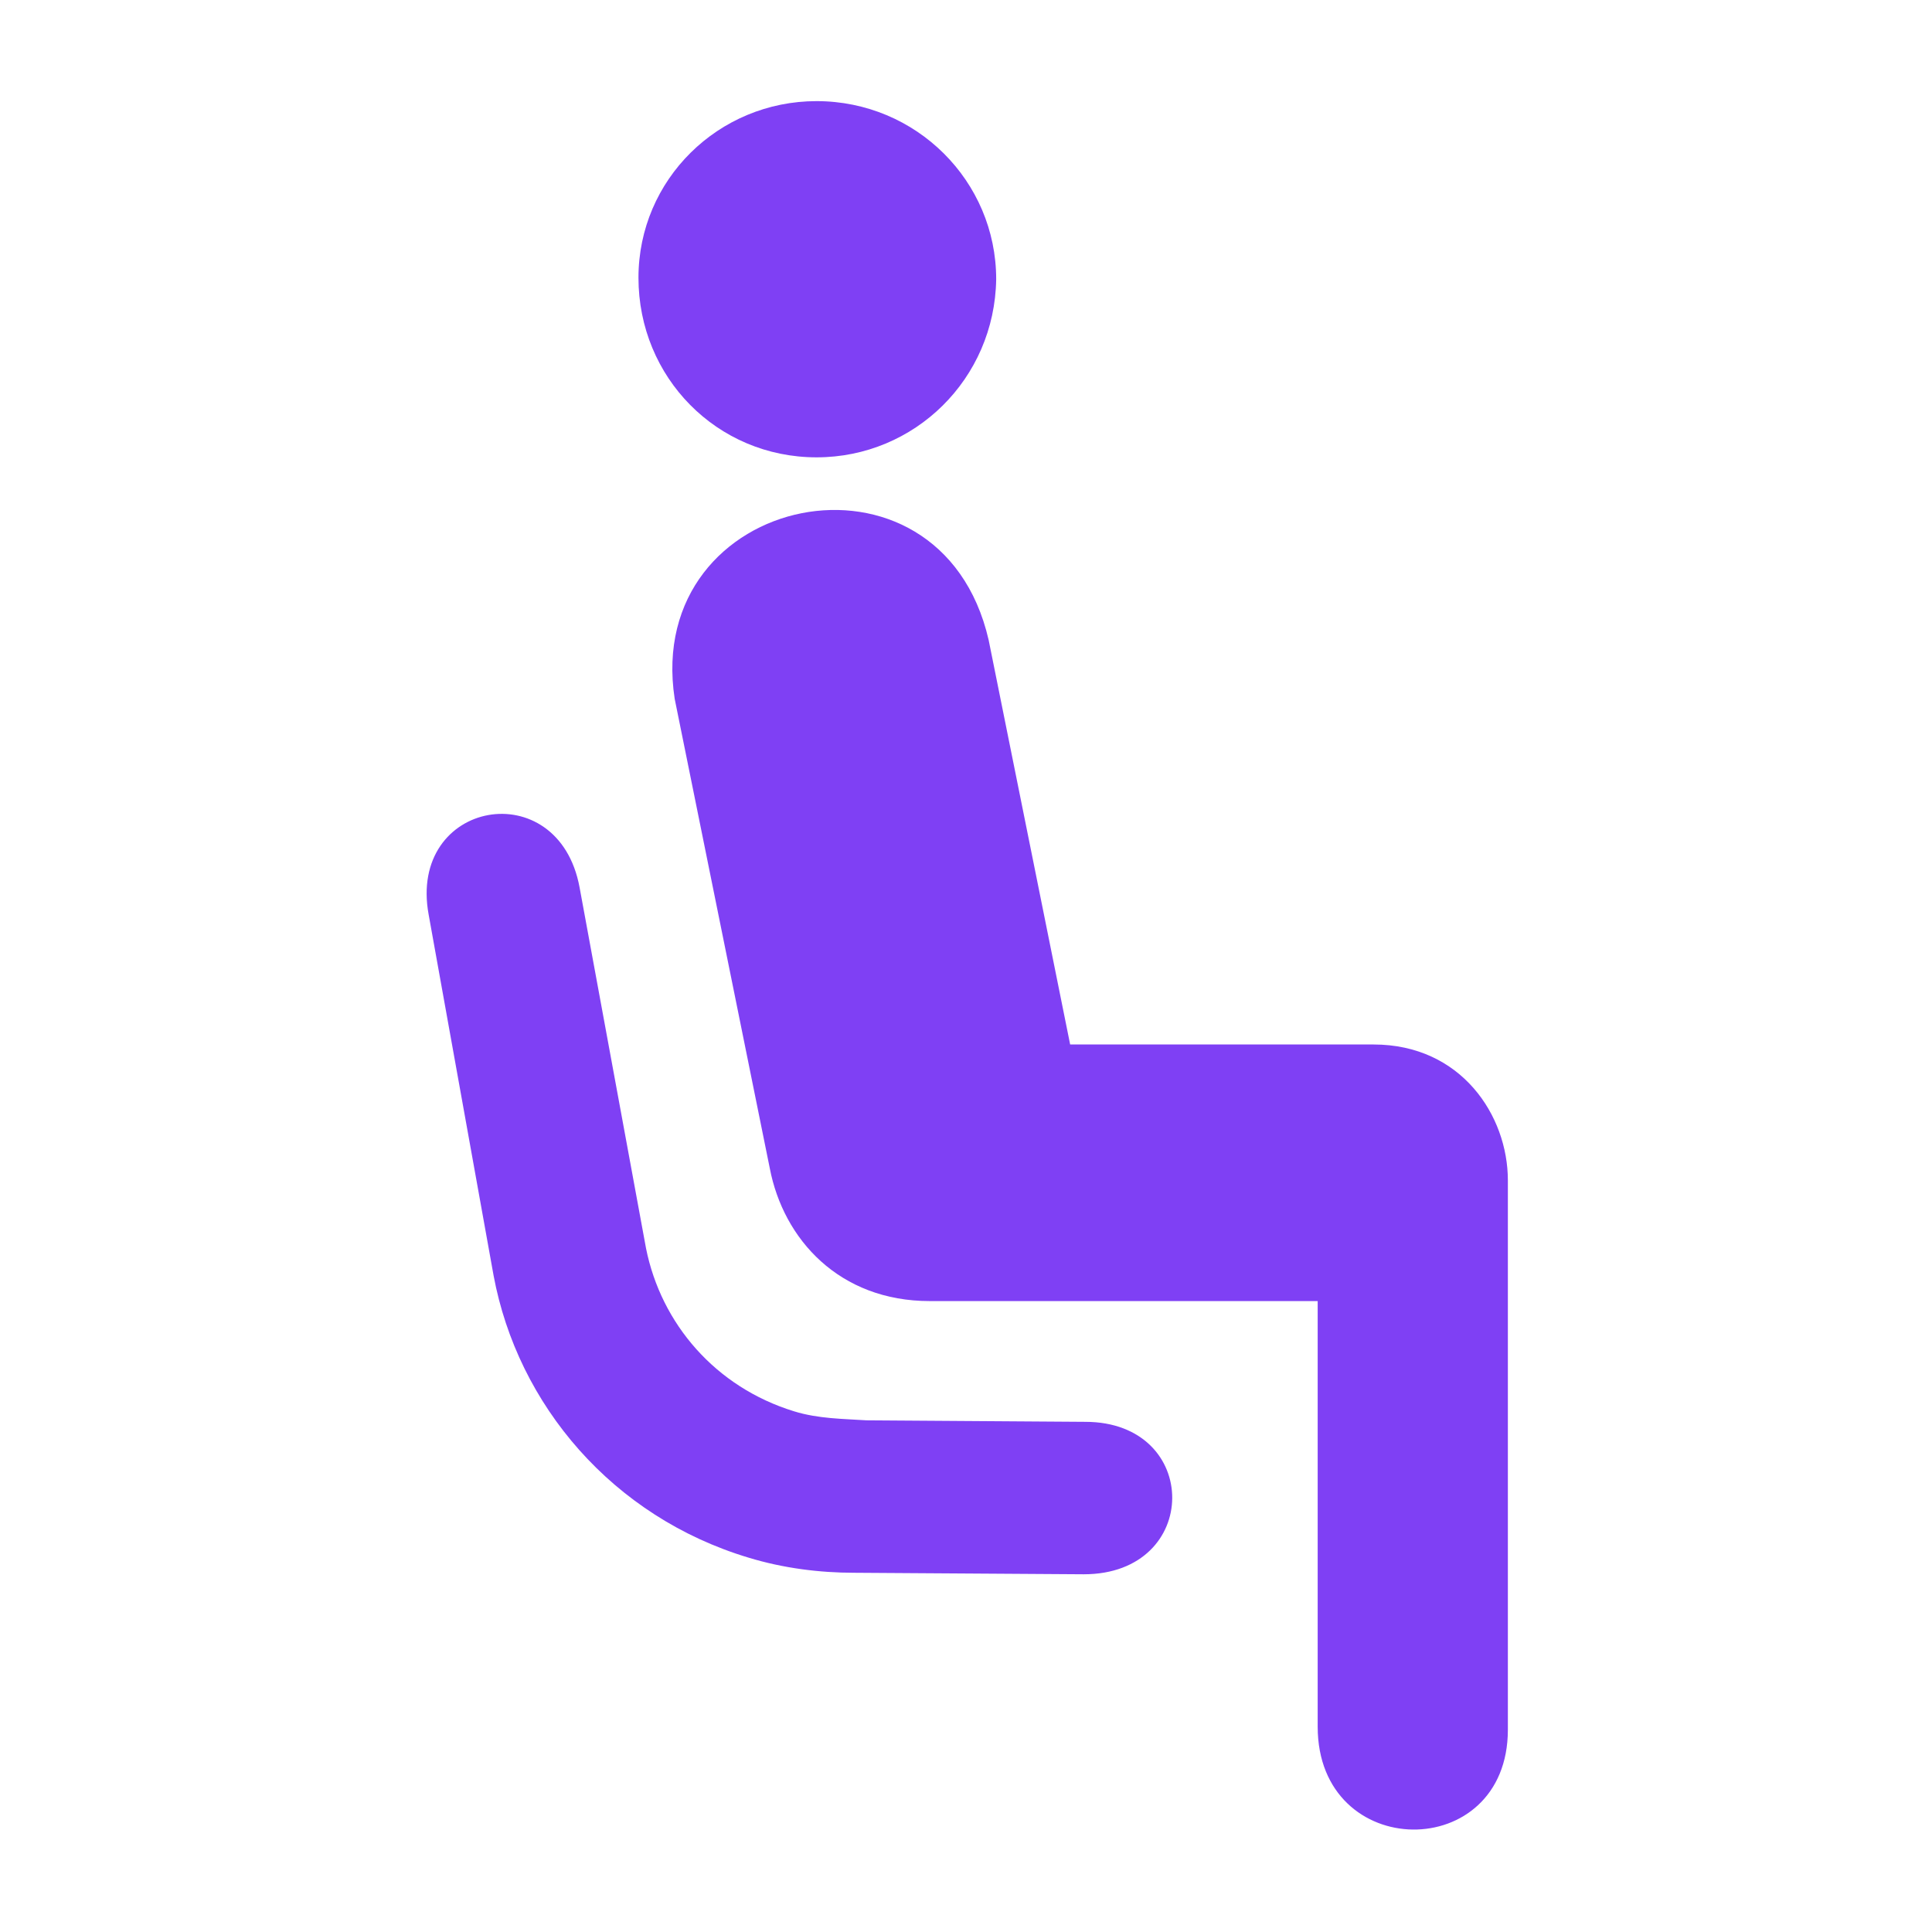 <?xml version="1.0" encoding="UTF-8"?>
<!-- Uploaded to: SVG Repo, www.svgrepo.com, Transformed by: SVG Repo Mixer Tools -->
<svg xmlns="http://www.w3.org/2000/svg" xmlns:xlink="http://www.w3.org/1999/xlink" fill="#7f40f4" height="800px" width="800px" version="1.1" id="Layer_1" viewBox="0 0 128 128" xml:space="preserve">

<g id="SVGRepo_bgCarrier" stroke-width="0"></g>

<g id="SVGRepo_tracerCarrier" stroke-linecap="round" stroke-linejoin="round"></g>

<g id="SVGRepo_iconCarrier"> <path d="M44.7,46.3c-2.1-13.7,17.6-17.8,20.8-3.9l5.4,26.8l20.1,0c5.8,0,8.9,4.7,8.9,9v36.4c0,8.9-12.6,8.8-12.6-0.2V86.2H61.6 c-6,0-9.7-4.1-10.6-8.8L44.7,46.3z"></path> <path d="M54.1,30.3c6.5,0,11.8-5.2,11.9-11.8C66,12,60.7,6.7,54.1,6.7c-6.5,0-11.8,5.2-11.8,11.7C42.3,25,47.5,30.3,54.1,30.3"></path> <path d="M28.4,60.6c-1.4-7.6,8.6-9.4,10-1.8l4.4,23.9c1,5,4.6,9.2,9.8,10.8c1.6,0.5,3.3,0.5,4.8,0.6l14.5,0.1 c7.7,0,7.7,10.1-0.1,10.1l-15.2-0.1c-2.3,0-4.7-0.3-7-1c-9-2.7-15.3-10.1-16.9-18.7L28.4,60.6z"></path> </g>

</svg>
